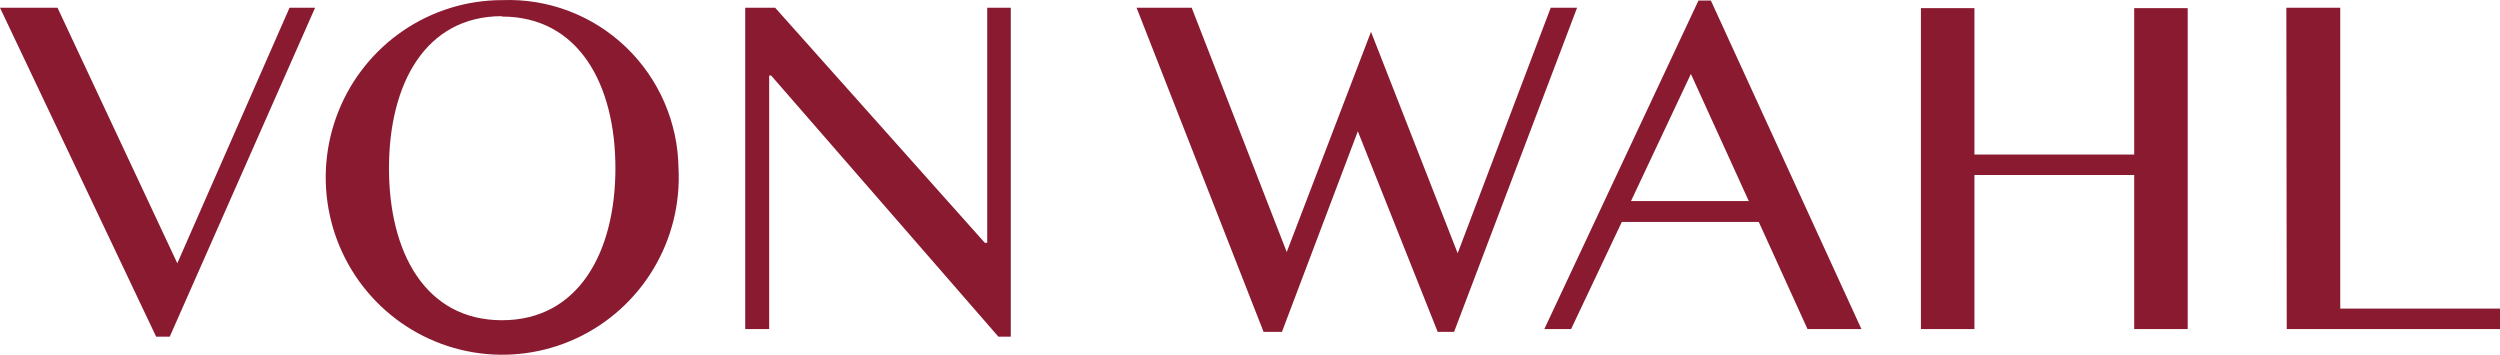 <svg xmlns="http://www.w3.org/2000/svg" width="296" height="42" viewBox="0 0 296 42" fill="none"><path d="M6.809 0.917L20.994 31.171L34.281 0.917H37.307L20.096 39.863H18.488L0 0.917H6.809ZM88.233 0.917H91.779L116.603 28.749H116.887V0.917H119.677V39.863H118.211L91.306 8.943H91.07V38.96H88.233V0.917ZM141.096 0.917L152.35 29.841L162.327 3.766L172.588 29.984L183.605 0.917H186.726L172.162 39.293H170.224L160.767 15.545L151.783 39.293H149.608L134.571 0.917H141.096ZM202.566 0.062L220.392 38.96H214.009L208.24 26.279H192.022L186.017 38.96H182.849L201.1 0.062H202.566ZM193.109 23.809H207.058L200.202 8.753L193.109 23.809ZM233.774 20.722V38.96H227.438V0.964H233.774V18.3H252.688V0.964H259.024V38.96H252.688V20.722H233.774ZM270.703 0.917H277.086V36.538H296V38.96H270.75L270.703 0.917ZM80.336 19.915C80.554 24.108 79.514 28.271 77.352 31.865C75.189 35.459 72.004 38.319 68.206 40.076C64.409 41.832 60.174 42.404 56.049 41.718C51.925 41.032 48.1 39.118 45.069 36.226C42.038 33.334 39.941 29.595 39.048 25.492C38.154 21.39 38.507 17.113 40.059 13.213C41.611 9.314 44.292 5.972 47.755 3.619C51.217 1.266 55.303 0.011 59.484 0.014C62.166 -0.087 64.841 0.352 67.352 1.306C69.862 2.26 72.157 3.709 74.101 5.568C76.044 7.428 77.598 9.659 78.668 12.132C79.74 14.604 80.306 17.266 80.336 19.962V19.915ZM59.437 1.914C50.358 1.914 46.055 9.941 46.055 19.915C46.055 29.889 50.358 37.915 59.437 37.915C68.515 37.915 72.865 29.841 72.865 19.915C72.865 9.988 68.515 1.962 59.437 1.962V1.914Z" fill="#891A2F"></path></svg>